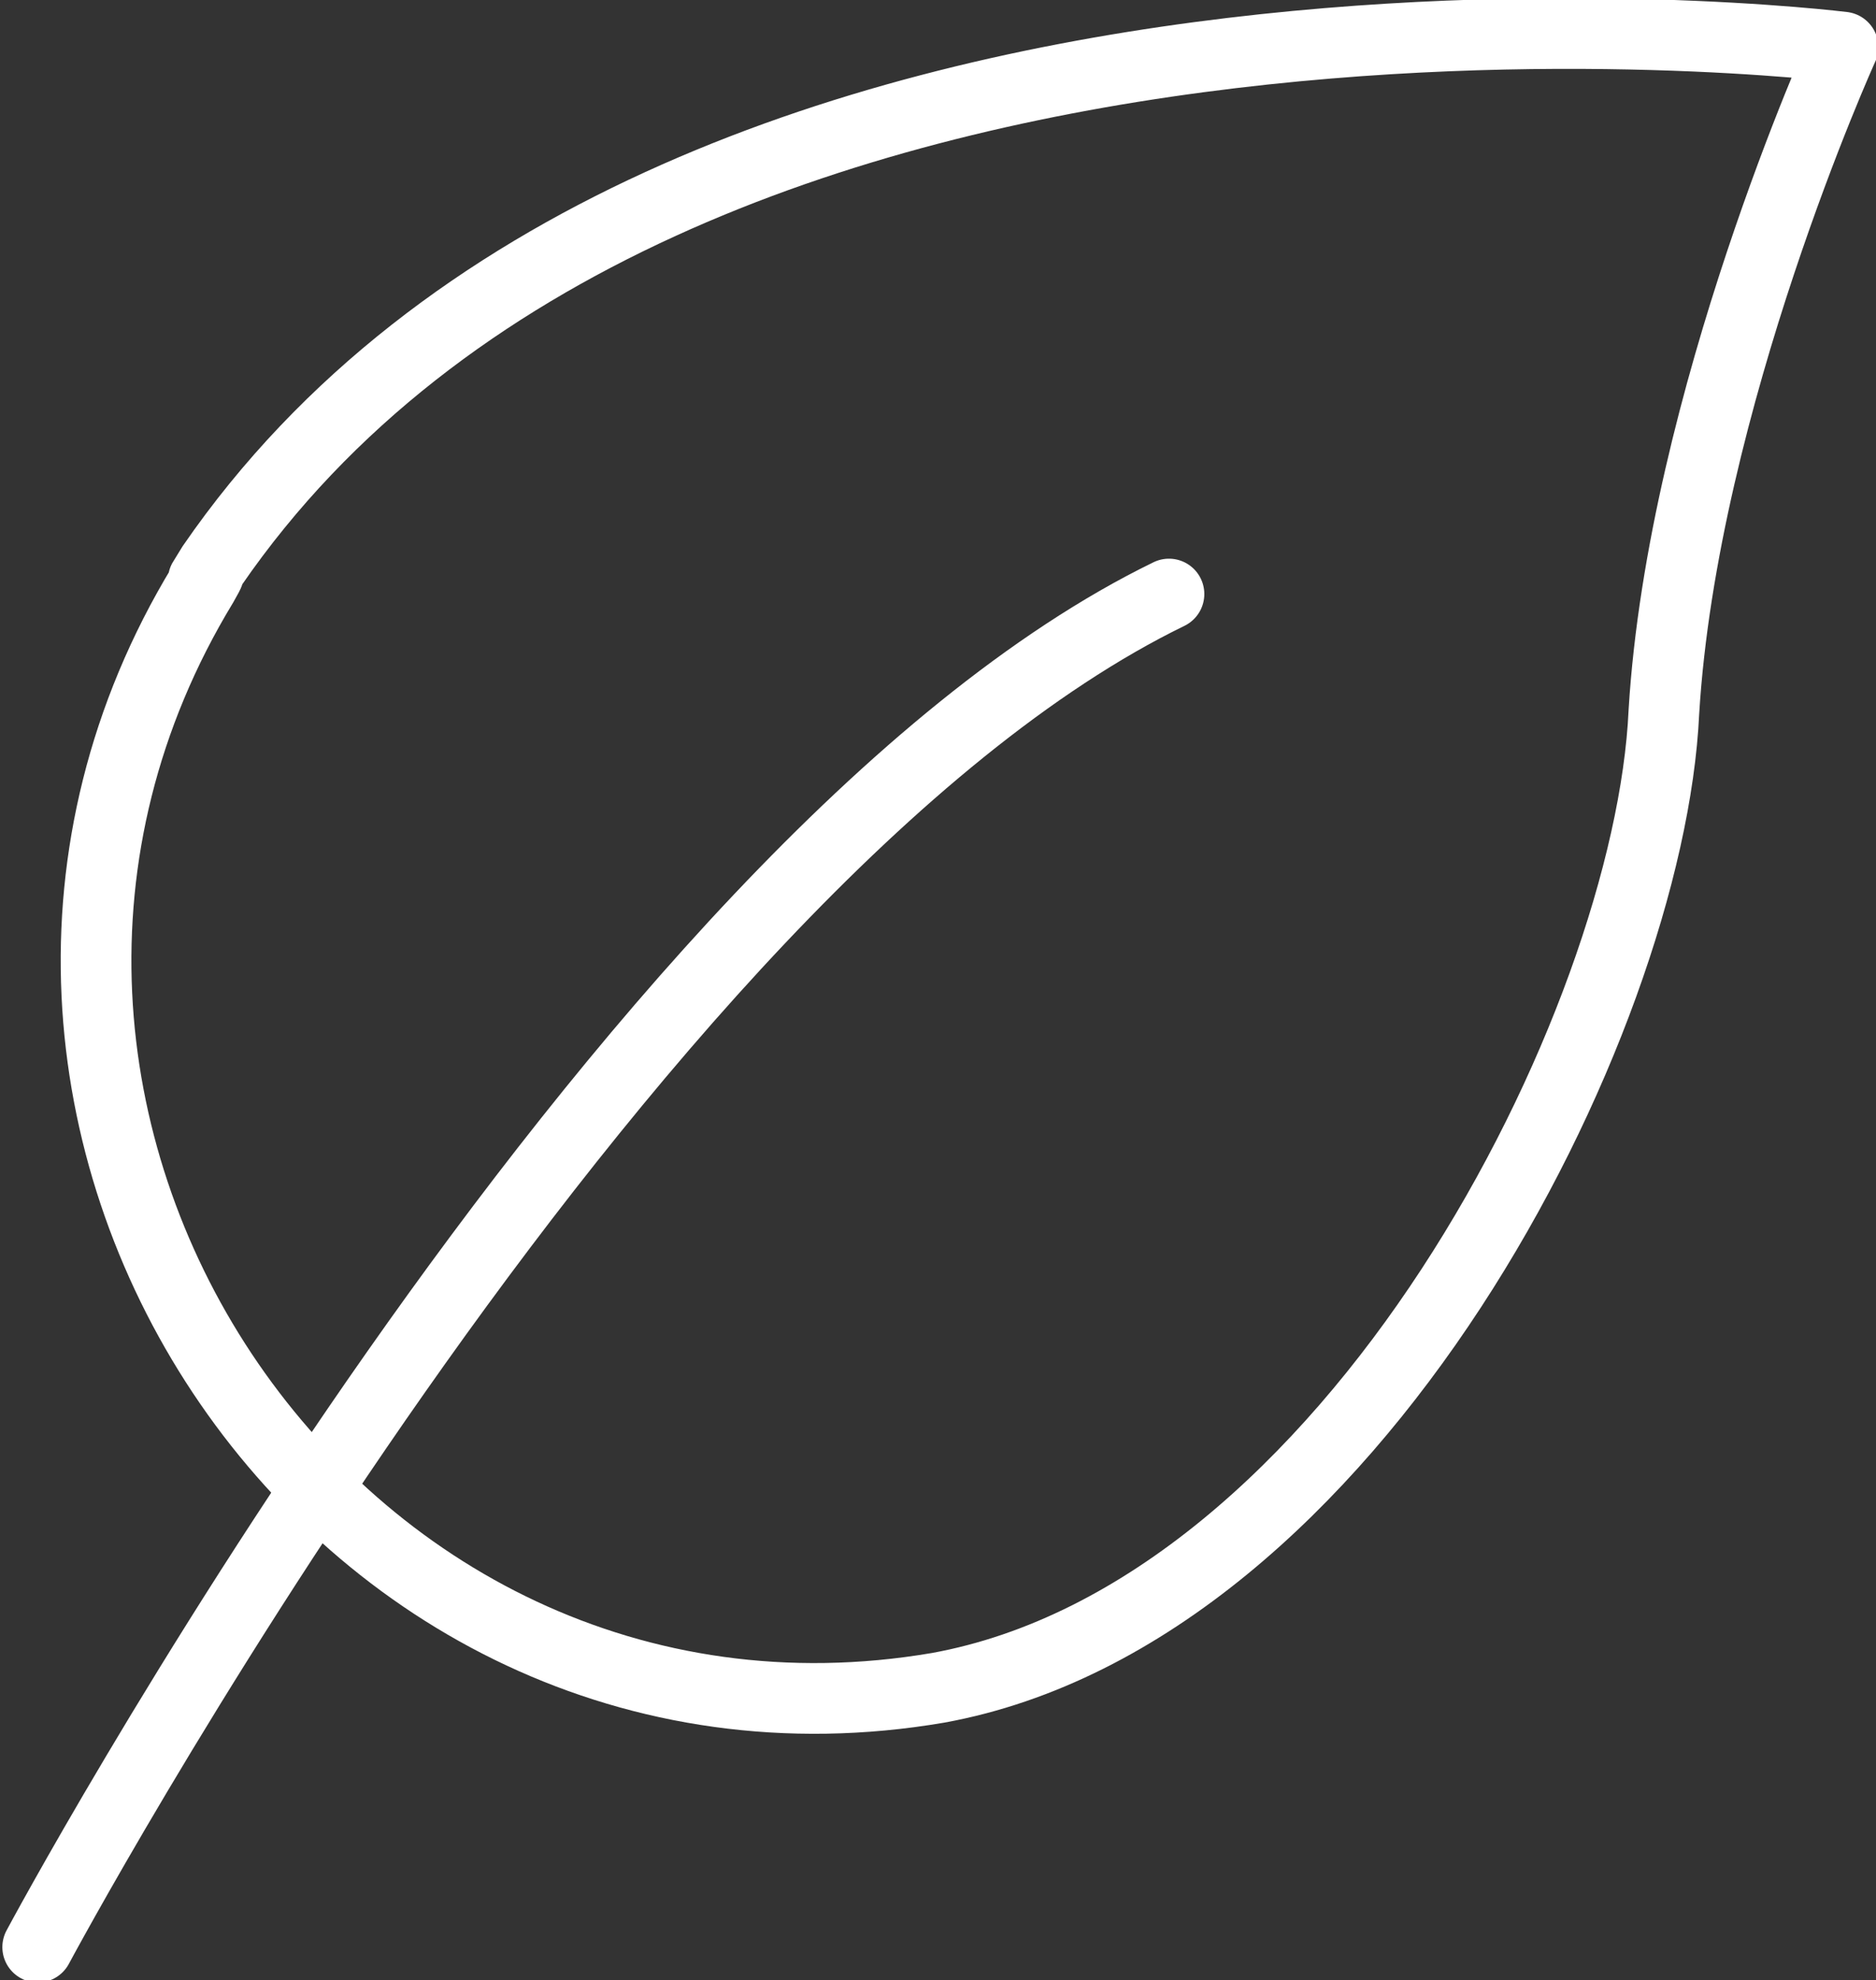 <?xml version="1.0" encoding="UTF-8"?>
<svg id="Ebene_2" xmlns="http://www.w3.org/2000/svg" version="1.1" viewBox="0 0 39.8 42">
  <rect x="0" y="0" width="39.8" height="42" fill="#333333" stroke="none"/>
  <!-- Generator: Adobe Illustrator 29.7.1, SVG Export Plug-In . SVG Version: 2.1.1 Build 8)  -->
  <defs>
    <style>
      .st0 {
        fill: none;
        stroke: #fff;
        stroke-linecap: round;
        stroke-linejoin: round;
        stroke-width: 1.5px;
      }
    </style>
  </defs>
  <g id="ONYX_Icons">
    <g>
      <path class="st0" d="M39.1,1s-3.4,7.5-3.8,14.1c-.3,6.6-6.6,19.1-15.4,20.7,0,0,0,0,0,0C7,38-2.5,23.6,4.3,12.4c.4-.7-.3.4.2-.4C14.2-2.1,39.1,1,39.1,1Z"/>
      <path class="st0" d="M.8,41.3S13.1,18.3,24.8,12.6"/>
    </g>
  </g>
</svg>